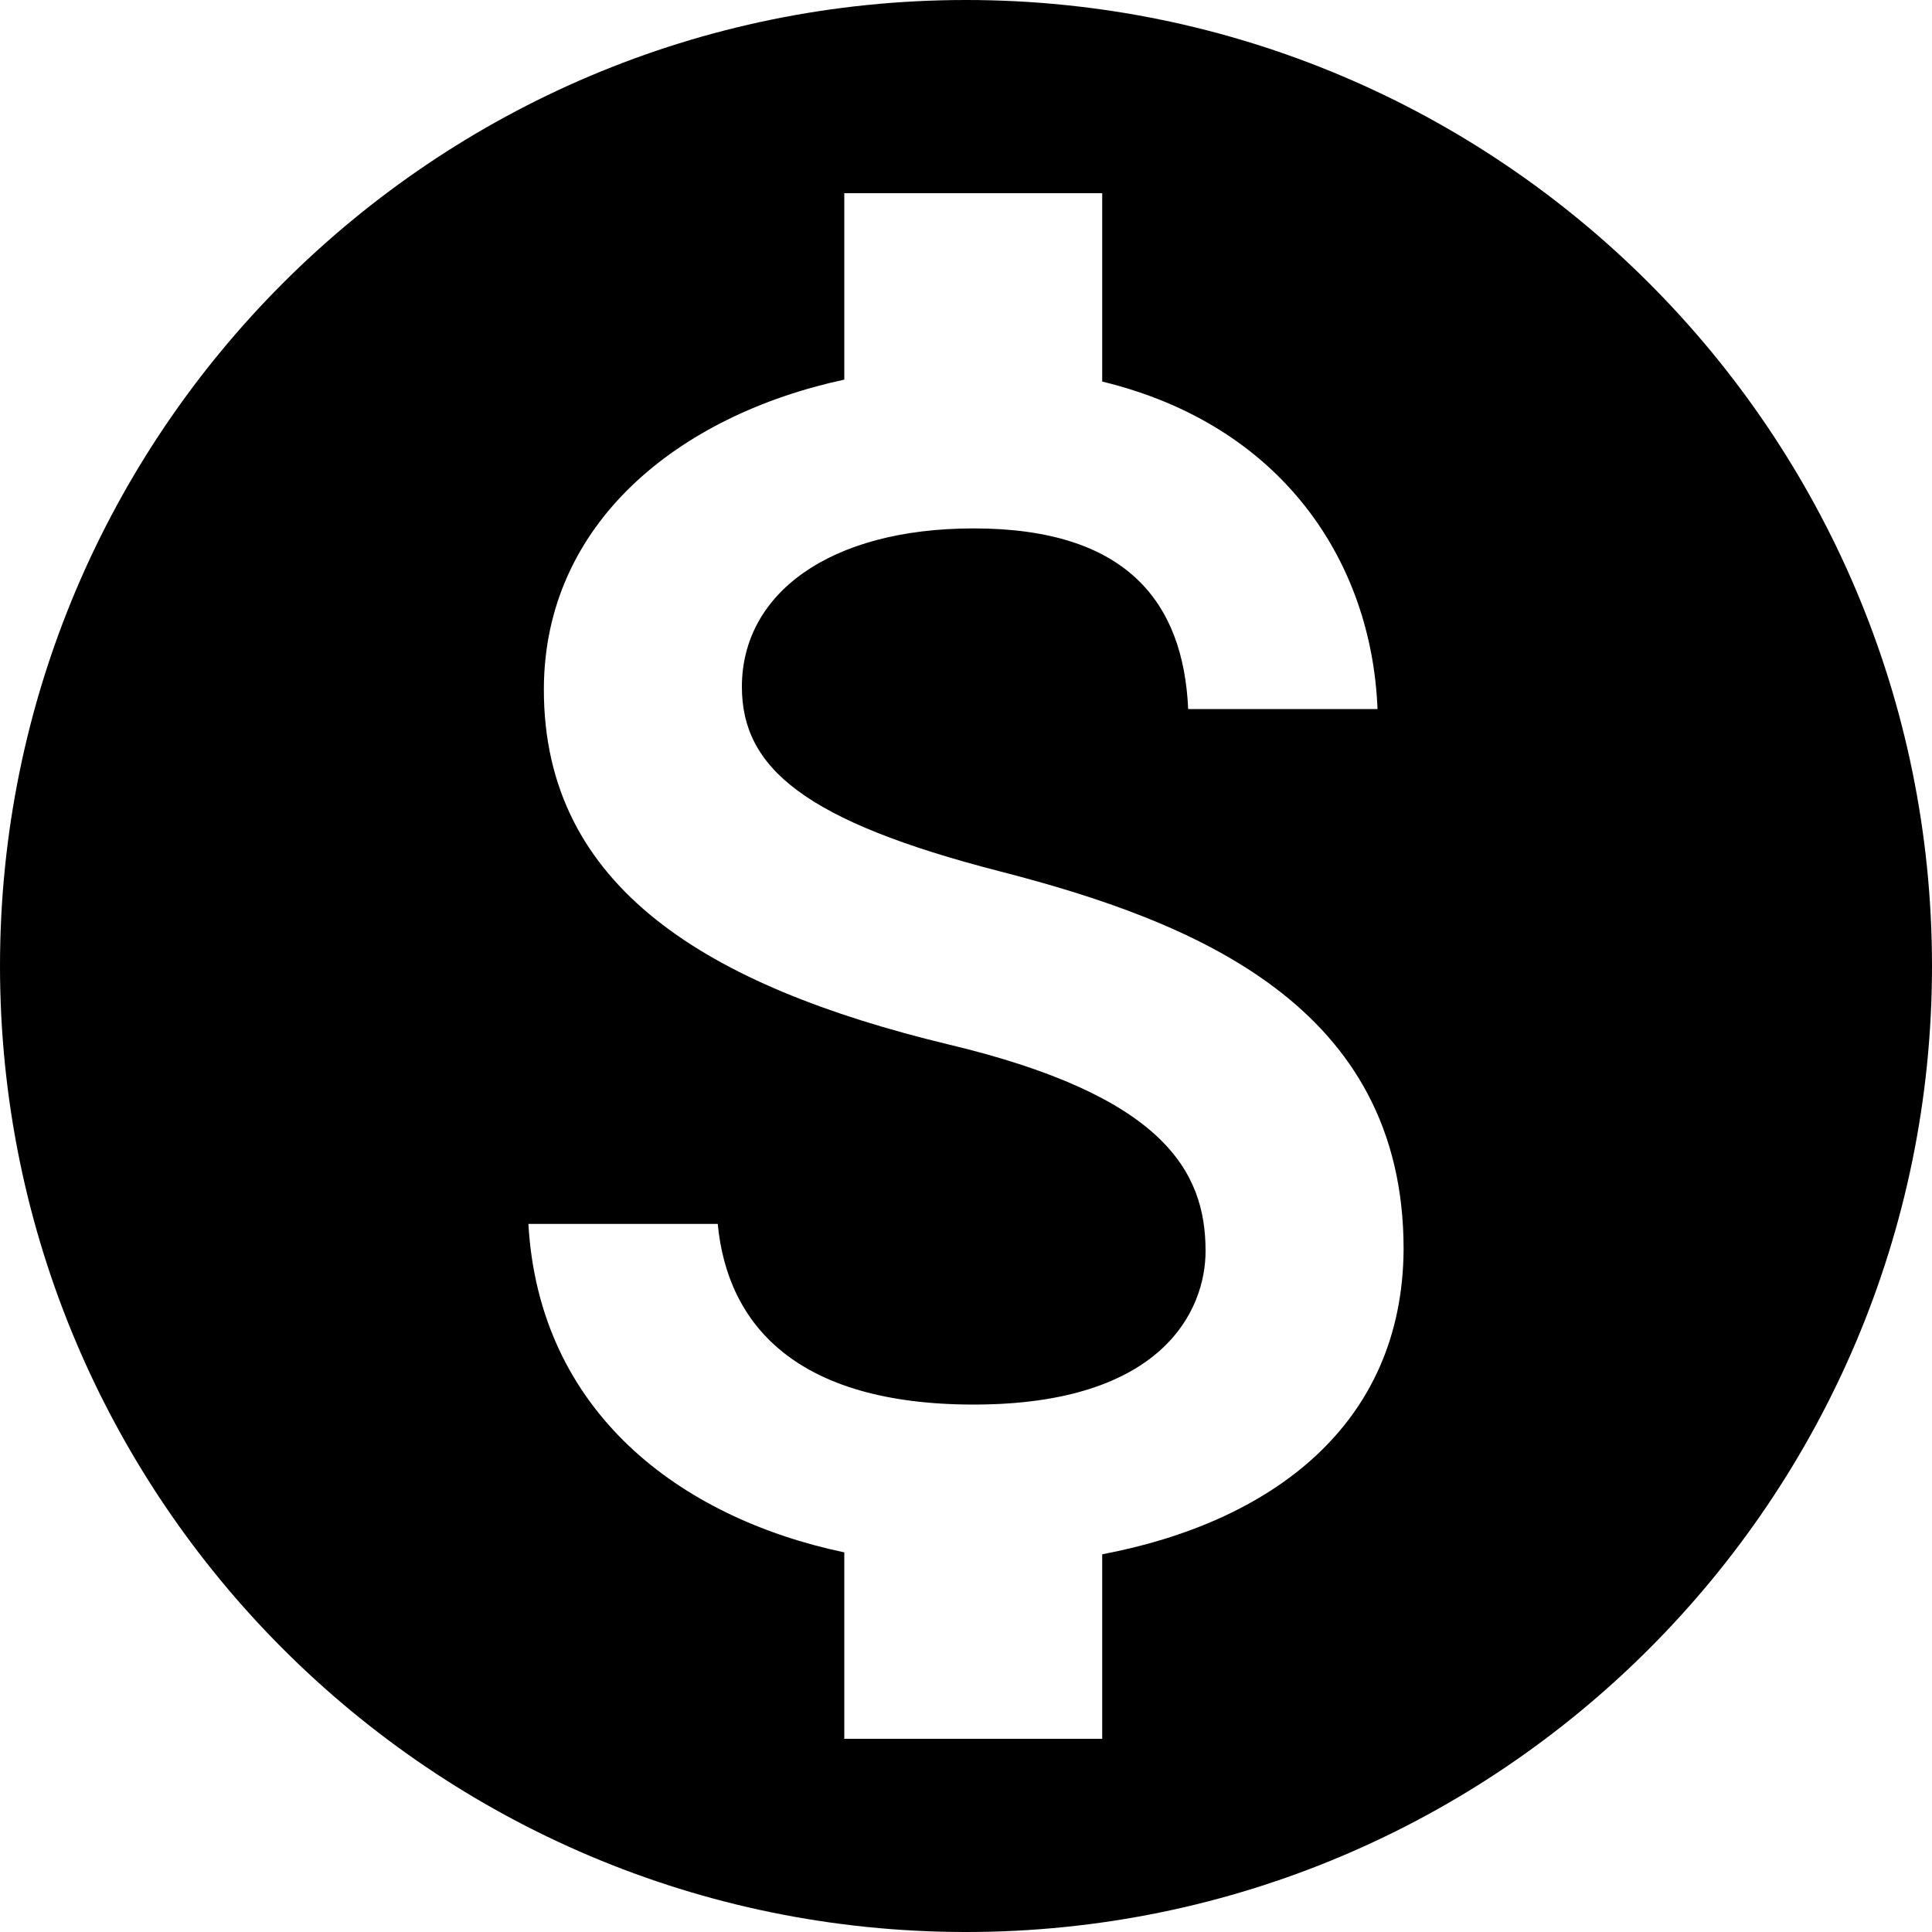 <?xml version="1.0" encoding="UTF-8"?> <svg xmlns="http://www.w3.org/2000/svg" width="50" height="50" viewBox="0 0 50 50" fill="none"><g clip-path="url(#clip0_2168_52)"><path d="M25 0C11.2 0 0 11.2 0 25C0 38.8 11.2 50 25 50C38.8 50 50 38.8 50 25C50 11.2 38.8 0 25 0ZM28.525 40.225V45H21.85V40.175C17.575 39.275 13.95 36.525 13.675 31.675H18.575C18.825 34.3 20.625 36.35 25.2 36.35C30.1 36.35 31.2 33.9 31.2 32.375C31.2 30.3 30.1 28.35 24.525 27.025C18.325 25.525 14.075 22.975 14.075 17.85C14.075 13.55 17.55 10.75 21.85 9.825V5H28.525V9.875C33.175 11 35.5 14.525 35.65 18.35H30.75C30.625 15.575 29.15 13.675 25.2 13.675C21.45 13.675 19.2 15.375 19.2 17.775C19.2 19.875 20.825 21.25 25.875 22.55C30.925 23.85 36.325 26.025 36.325 32.325C36.3 36.9 32.875 39.4 28.525 40.225Z" fill="black"></path></g><defs><clipPath id="clip0_2168_52"><rect width="50" height="50" fill="white"></rect></clipPath></defs></svg> 